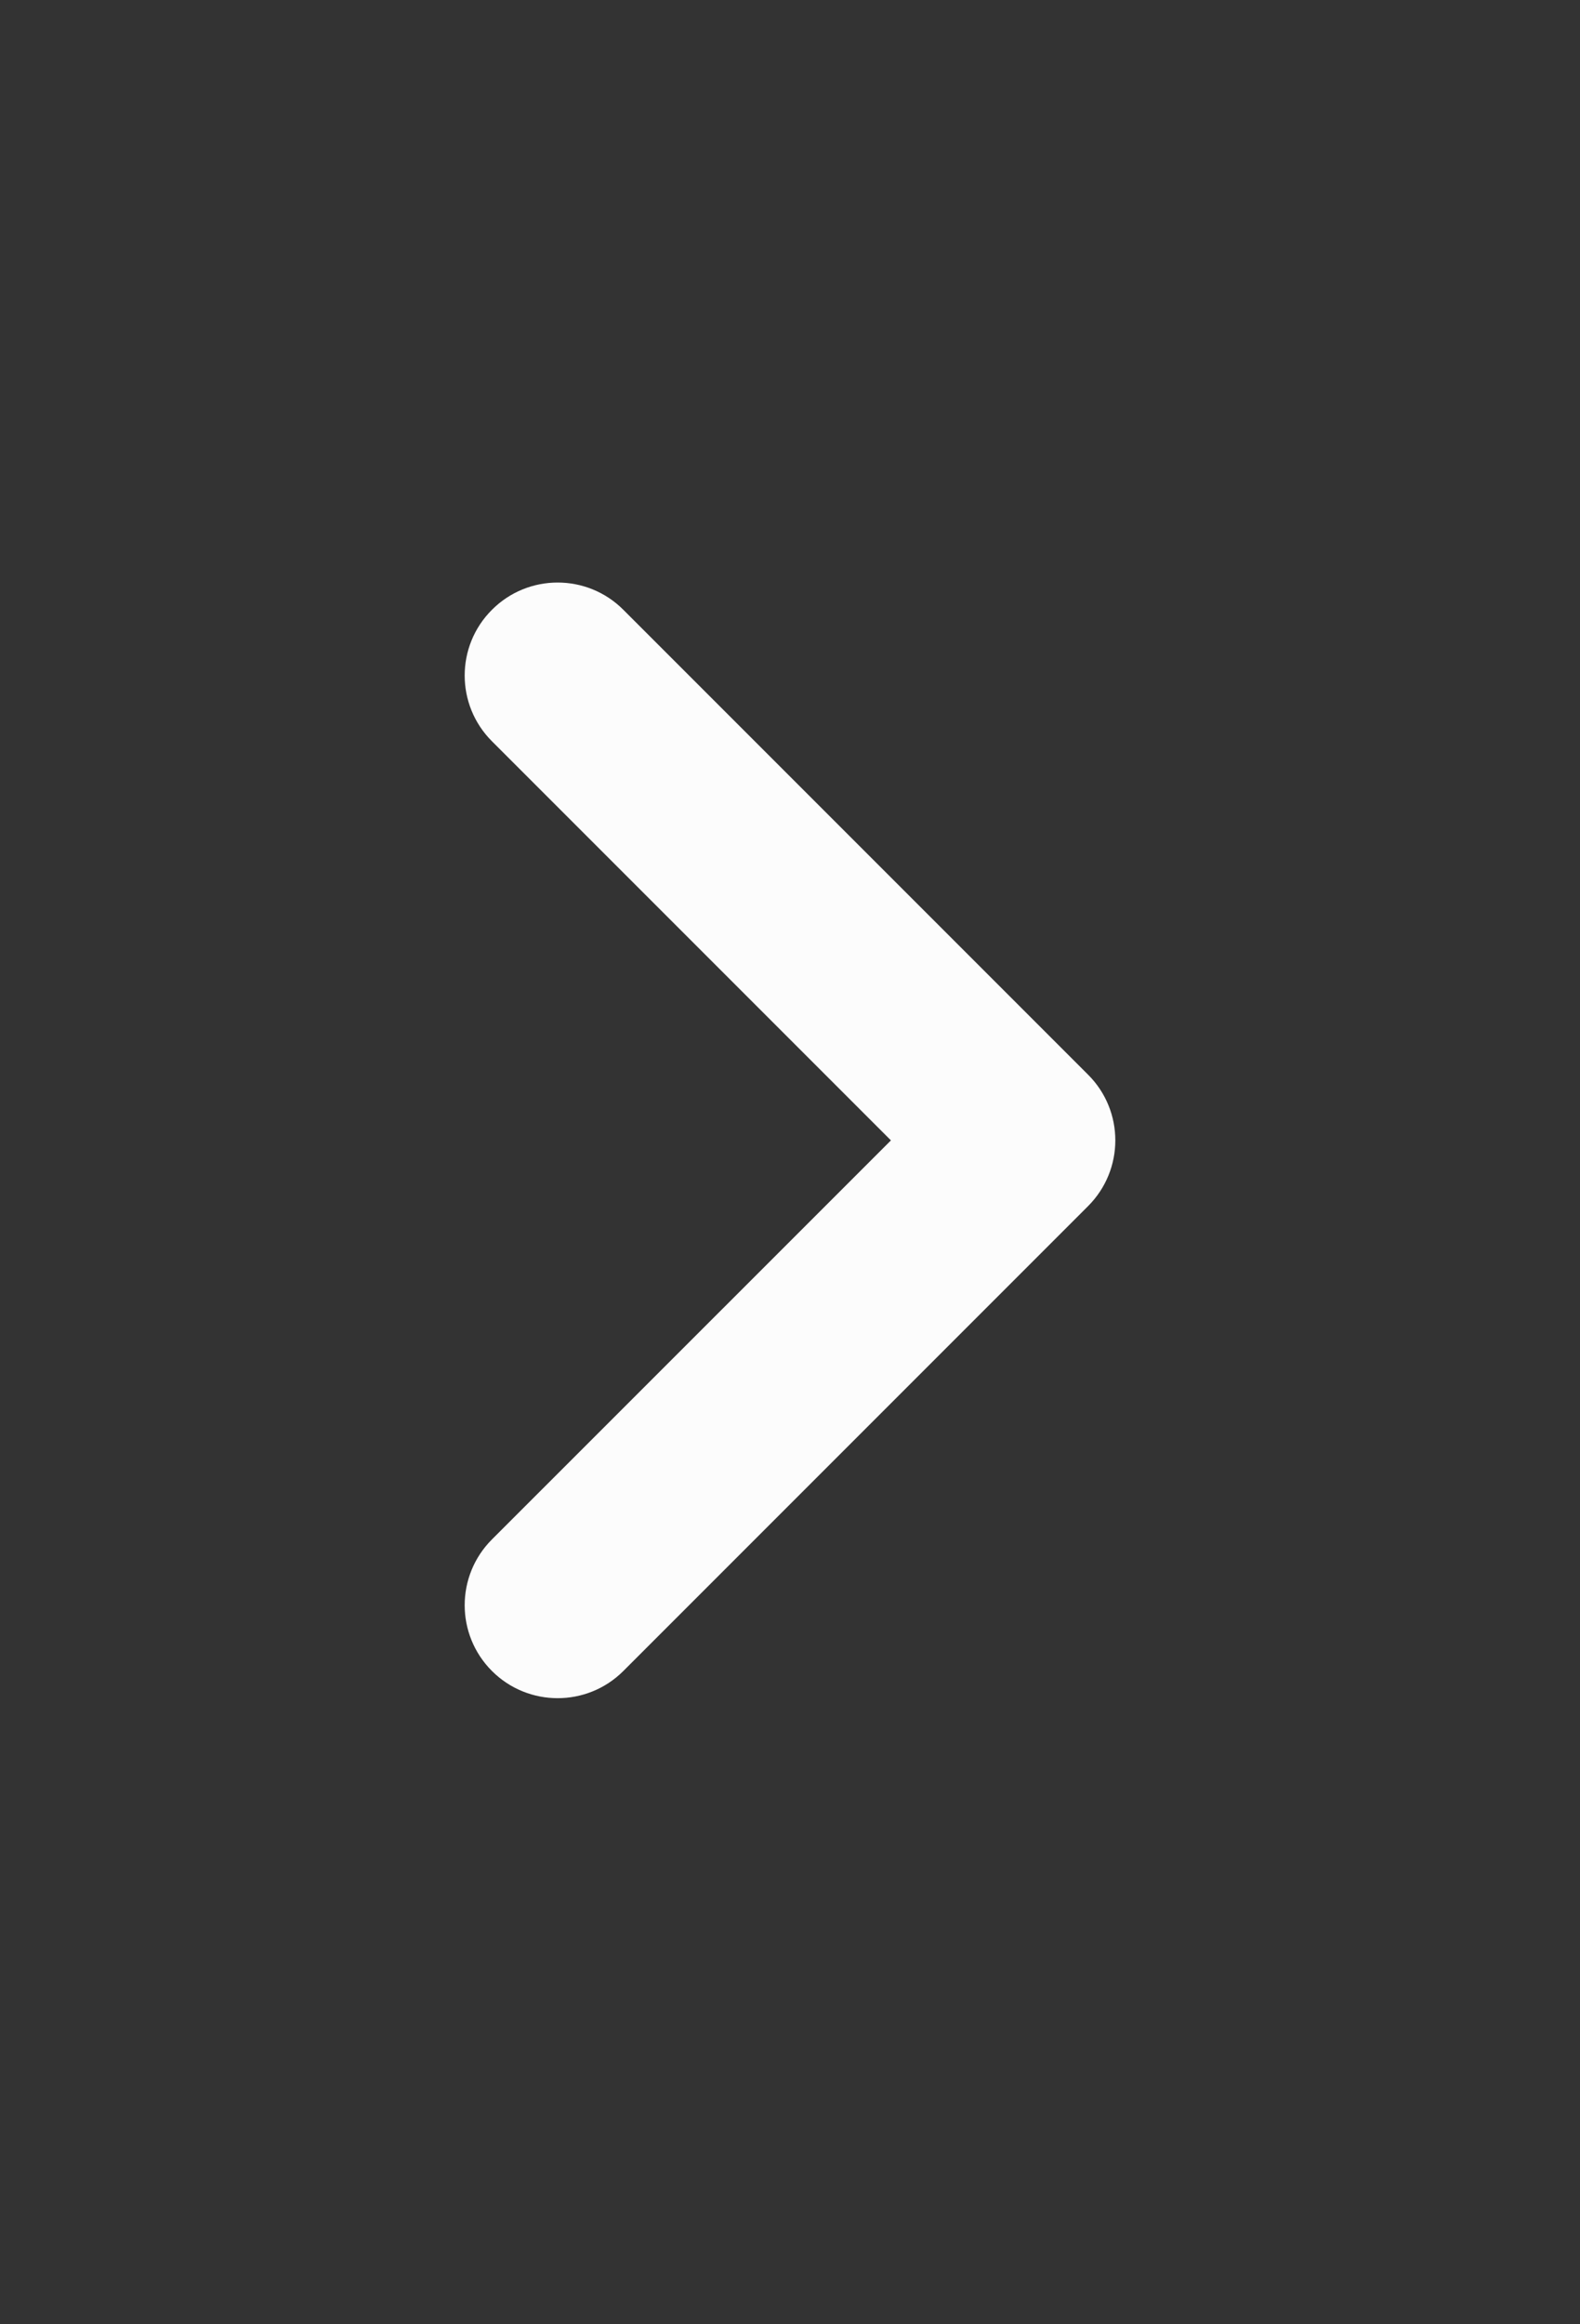 <svg width="17" height="25" viewBox="0 0 17 25" fill="none" xmlns="http://www.w3.org/2000/svg">
<rect x="0" y="0" width="17" height="25" fill="#333333" stroke="none"/>
<path fill-rule="evenodd" clip-rule="evenodd" d="M5.293 6.559C4.902 6.949 4.902 7.582 5.293 7.973L9.586 12.266L5.293 16.558C4.902 16.949 4.902 17.582 5.293 17.973C5.683 18.363 6.317 18.363 6.707 17.973L11.707 12.973C12.098 12.582 12.098 11.949 11.707 11.559L6.707 6.559C6.317 6.168 5.683 6.168 5.293 6.559Z" fill="#FCFCFC"/>
</svg>
